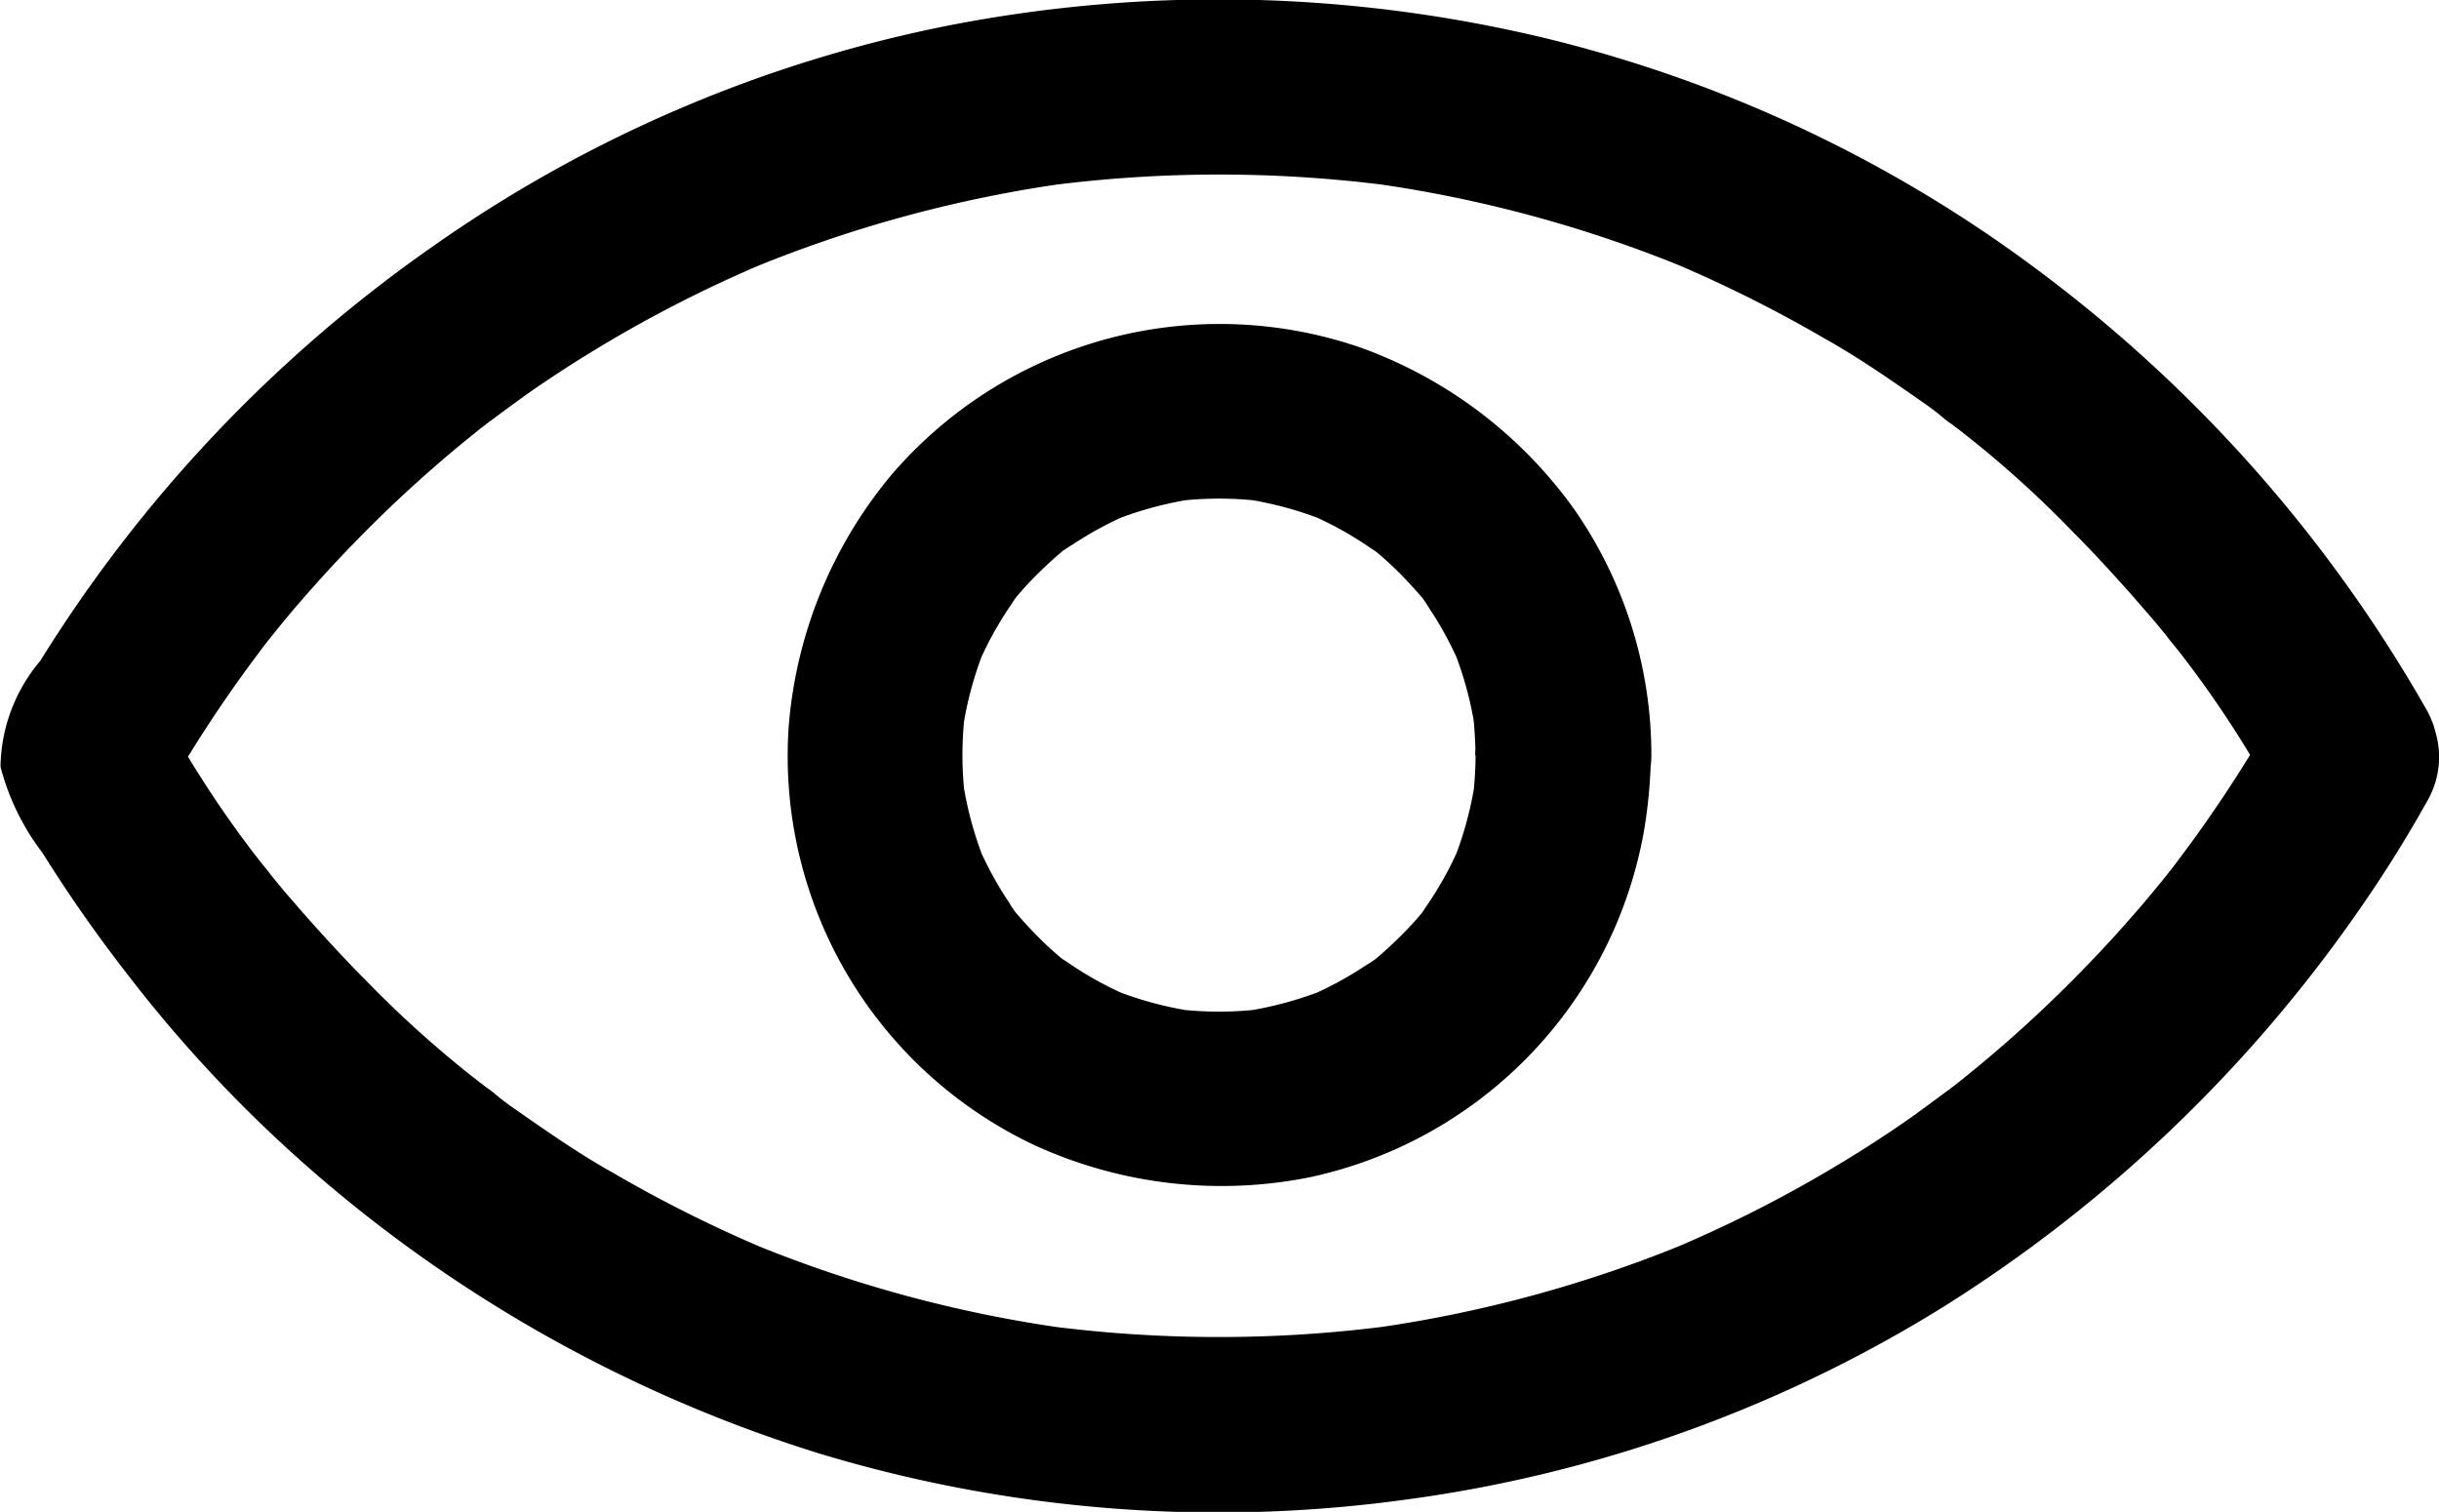 <svg xmlns="http://www.w3.org/2000/svg" width="18.397" height="11.405" viewBox="0 0 18.397 11.405">
  <g id="Group_4855" data-name="Group 4855" transform="translate(-95.855 -254.166)">
    <g id="Group_4856" data-name="Group 4856" transform="translate(95.855 254.166)">
      <g id="Group_4855-2" data-name="Group 4855">
        <path id="Path_5885" data-name="Path 5885" d="M113.021,259.531a10.067,10.067,0,0,1-.7,1.076l-.086.115c-.051.069.111-.139.035-.046l-.04.051c-.069.088-.141.175-.212.259-.135.157-.274.312-.418.46a9.868,9.868,0,0,1-.939.858c-.038.031-.075.06-.113.088-.066.053.141-.108.046-.035-.018.013-.033.027-.051.038-.088.066-.179.133-.272.2-.17.119-.343.232-.522.34a9.718,9.718,0,0,1-1.282.654l.159-.066a9.767,9.767,0,0,1-2.447.667l.177-.024a9.957,9.957,0,0,1-2.615,0l.177.024a9.767,9.767,0,0,1-2.447-.667l.159.066a10.053,10.053,0,0,1-1.145-.572c-.179-.1-.354-.214-.526-.332-.084-.057-.166-.115-.248-.172-.042-.031-.086-.062-.128-.1-.018-.013-.033-.027-.051-.038s-.033-.027-.051-.038c.029.022.055.044.084.064a8.211,8.211,0,0,1-.953-.842c-.146-.146-.287-.3-.424-.453-.066-.075-.133-.152-.2-.23-.033-.042-.069-.082-.1-.124l-.04-.051-.04-.051.064.084a8.019,8.019,0,0,1-.793-1.2v.67a10.062,10.062,0,0,1,.7-1.076l.086-.115c.051-.069-.111.139-.035.046l.04-.051c.069-.088.141-.175.212-.259.135-.157.274-.312.418-.46a9.865,9.865,0,0,1,.939-.858c.038-.031.075-.06.113-.088.066-.053-.141.108-.046.035.018-.013.033-.027.051-.038.088-.066.179-.133.272-.2.17-.119.343-.232.522-.34a9.713,9.713,0,0,1,1.282-.654l-.159.066a9.768,9.768,0,0,1,2.447-.667l-.177.024a9.954,9.954,0,0,1,2.615,0l-.177-.024a9.768,9.768,0,0,1,2.447.667l-.159-.066a10.058,10.058,0,0,1,1.145.572c.179.1.354.214.526.332.084.057.166.115.248.172.042.031.086.062.128.1.018.013.033.027.051.038s.033.027.051.038c-.029-.022-.055-.044-.084-.064a8.012,8.012,0,0,1,.953.842c.146.146.287.3.424.453.066.075.133.153.2.23.033.042.069.082.1.124l.04.051.04.051-.064-.084a7.927,7.927,0,0,1,.793,1.2.663.663,0,0,0,1.145-.667,10.782,10.782,0,0,0-2.849-3.262,10.228,10.228,0,0,0-3.793-1.815,10.578,10.578,0,0,0-4.507-.1,10.2,10.2,0,0,0-3.892,1.664,10.683,10.683,0,0,0-2.966,3.13,1.261,1.261,0,0,0-.3.8,1.821,1.821,0,0,0,.316.648,10.845,10.845,0,0,0,.628.9,10.251,10.251,0,0,0,1.432,1.521,10.624,10.624,0,0,0,3.8,2.111,10.387,10.387,0,0,0,4.414.349,10.28,10.28,0,0,0,4.056-1.45,10.8,10.8,0,0,0,3.132-2.982,9.76,9.76,0,0,0,.528-.842.663.663,0,0,0-1.143-.672Z" transform="translate(-95.855 -254.166)"/>
      </g>
    </g>
    <g id="Group_4858" data-name="Group 4858" transform="translate(101.797 256.607)">
      <g id="Group_4857" data-name="Group 4857" transform="translate(0 0)">
        <path id="Path_5886" data-name="Path 5886" d="M369.856,367.894a2.829,2.829,0,0,1-.022.336c.009-.06.015-.117.024-.177a2.711,2.711,0,0,1-.177.659l.066-.159a2.648,2.648,0,0,1-.232.435c-.022.033-.044.064-.066.1-.051.073.051-.064.051-.064s-.035.044-.046.055c-.053.064-.108.124-.166.181s-.111.106-.17.157l-.055.046c-.057.049.128-.093.066-.051-.033.022-.062.044-.1.066a2.653,2.653,0,0,1-.449.241l.159-.066a2.74,2.74,0,0,1-.659.177l.177-.024a2.648,2.648,0,0,1-.674,0l.177.024a2.713,2.713,0,0,1-.659-.177l.159.066a2.647,2.647,0,0,1-.435-.232c-.033-.022-.064-.044-.1-.066-.073-.051.064.051.064.051s-.044-.035-.055-.046c-.064-.053-.124-.108-.181-.166s-.106-.111-.157-.17l-.046-.055c-.049-.057.093.128.051.066-.022-.033-.044-.062-.066-.1a2.65,2.65,0,0,1-.241-.449l.066.159a2.739,2.739,0,0,1-.177-.659c.009.06.015.117.024.177a2.648,2.648,0,0,1,0-.674c-.009.06-.015.117-.024.177a2.712,2.712,0,0,1,.177-.659l-.066.159a2.649,2.649,0,0,1,.232-.435c.022-.033.044-.064.066-.1.051-.073-.051.064-.051.064s.035-.044.046-.055c.053-.064.108-.124.166-.181s.111-.106.17-.157l.055-.046c.057-.049-.128.093-.066.051.033-.022.062-.044.1-.066a2.657,2.657,0,0,1,.449-.241l-.159.066a2.739,2.739,0,0,1,.659-.177l-.177.024a2.648,2.648,0,0,1,.674,0l-.177-.024a2.712,2.712,0,0,1,.659.177l-.159-.066a2.649,2.649,0,0,1,.435.232c.033.022.064.044.1.066.073.051-.064-.051-.064-.051s.044.035.055.046c.064.053.124.108.181.166s.106.111.157.17l.046.055c.049.057-.093-.128-.051-.066.022.033.044.062.066.1a2.658,2.658,0,0,1,.241.449l-.066-.159a2.738,2.738,0,0,1,.177.659c-.009-.06-.015-.117-.024-.177.013.113.02.225.022.338a.663.663,0,0,0,1.326,0,3.246,3.246,0,0,0-.57-1.839A3.392,3.392,0,0,0,369,364.822a3.261,3.261,0,0,0-3.554.961,3.38,3.38,0,0,0-.771,1.894,3.246,3.246,0,0,0,1.85,3.156,3.385,3.385,0,0,0,2.075.245,3.252,3.252,0,0,0,2.526-2.612,3.831,3.831,0,0,0,.053-.572.663.663,0,1,0-1.326,0Z" transform="translate(-364.668 -364.637)"/>
      </g>
    </g>
  </g>
</svg>
